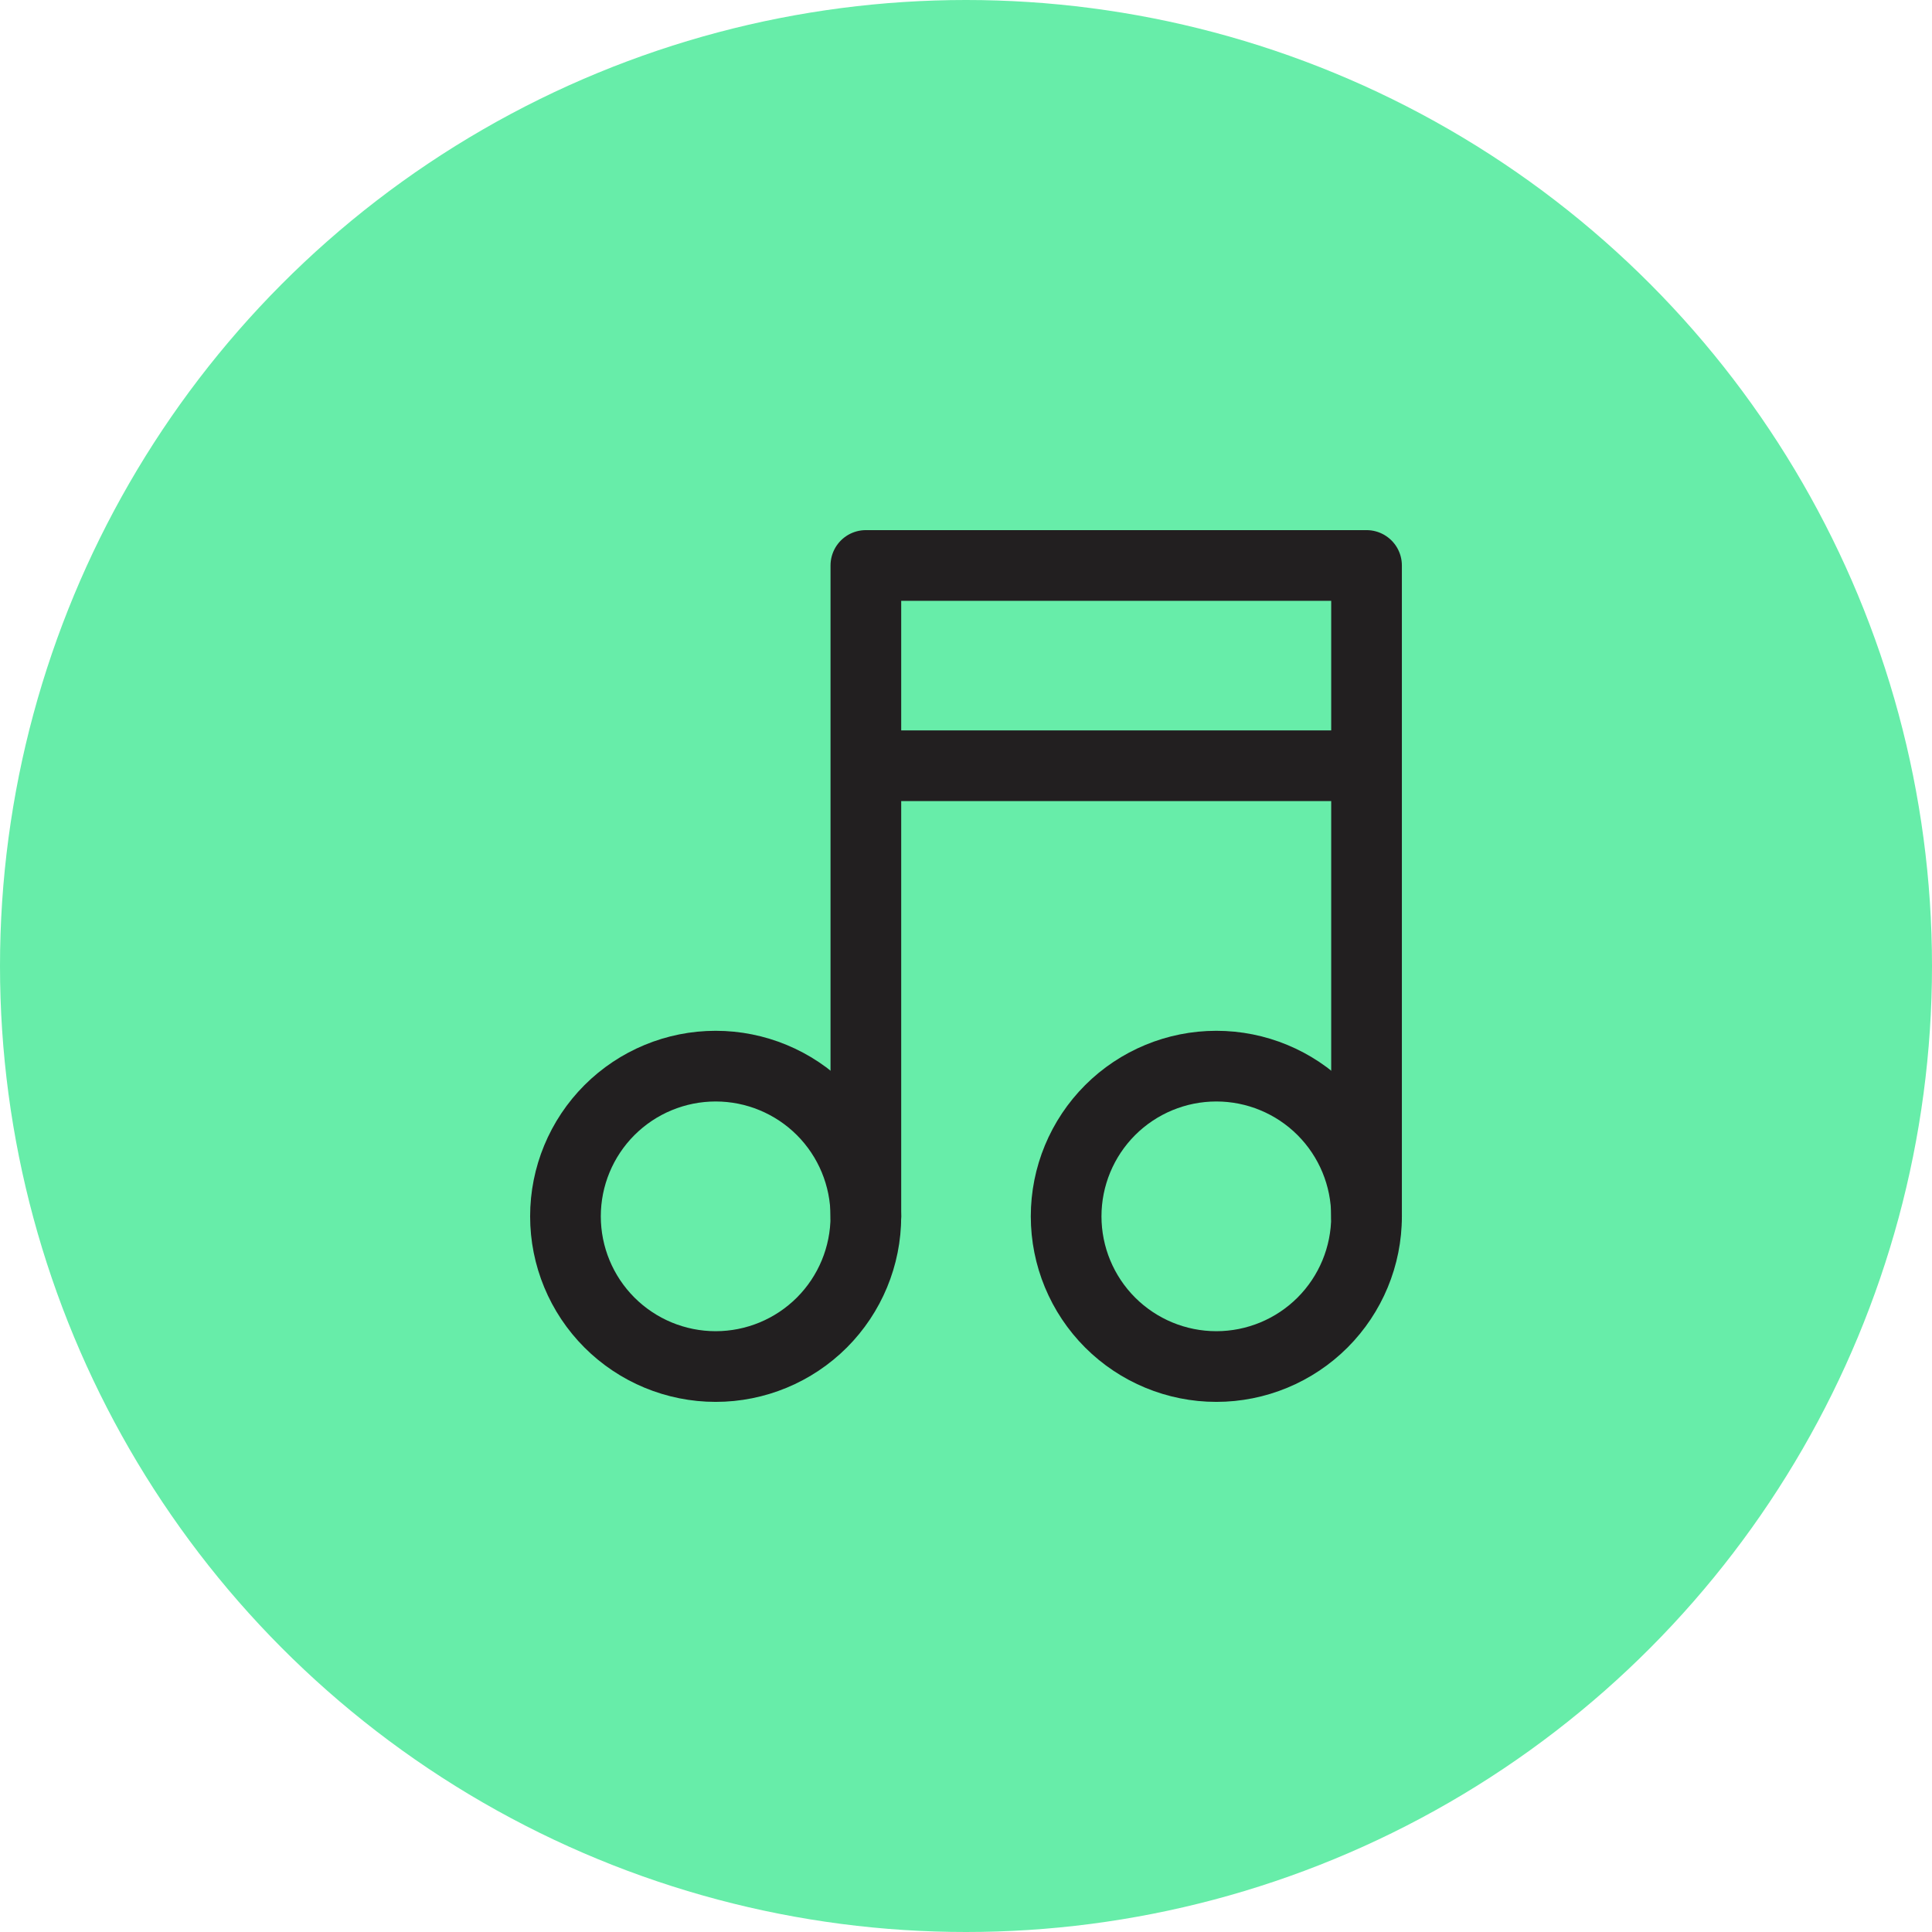 <svg width="82" height="82" viewBox="0 0 82 82" fill="none" xmlns="http://www.w3.org/2000/svg">
<circle cx="41" cy="41" r="41" fill="#67EDA9"/>
<path d="M24 51.625C24 53.316 24.672 54.937 25.867 56.133C27.063 57.328 28.684 58 30.375 58C32.066 58 33.687 57.328 34.883 56.133C36.078 54.937 36.75 53.316 36.75 51.625C36.75 49.934 36.078 48.313 34.883 47.117C33.687 45.922 32.066 45.25 30.375 45.25C28.684 45.25 27.063 45.922 25.867 47.117C24.672 48.313 24 49.934 24 51.625ZM45.25 51.625C45.25 53.316 45.922 54.937 47.117 56.133C48.313 57.328 49.934 58 51.625 58C53.316 58 54.937 57.328 56.133 56.133C57.328 54.937 58 53.316 58 51.625C58 49.934 57.328 48.313 56.133 47.117C54.937 45.922 53.316 45.25 51.625 45.25C49.934 45.25 48.313 45.922 47.117 47.117C45.922 48.313 45.25 49.934 45.25 51.625Z" stroke="#221F20" stroke-width="3" stroke-linecap="round" stroke-linejoin="round"/>
<path d="M36.75 51.625V24H58V51.625M36.75 32.5H58" stroke="#221F20" stroke-width="3" stroke-linecap="round" stroke-linejoin="round"/>
</svg>
